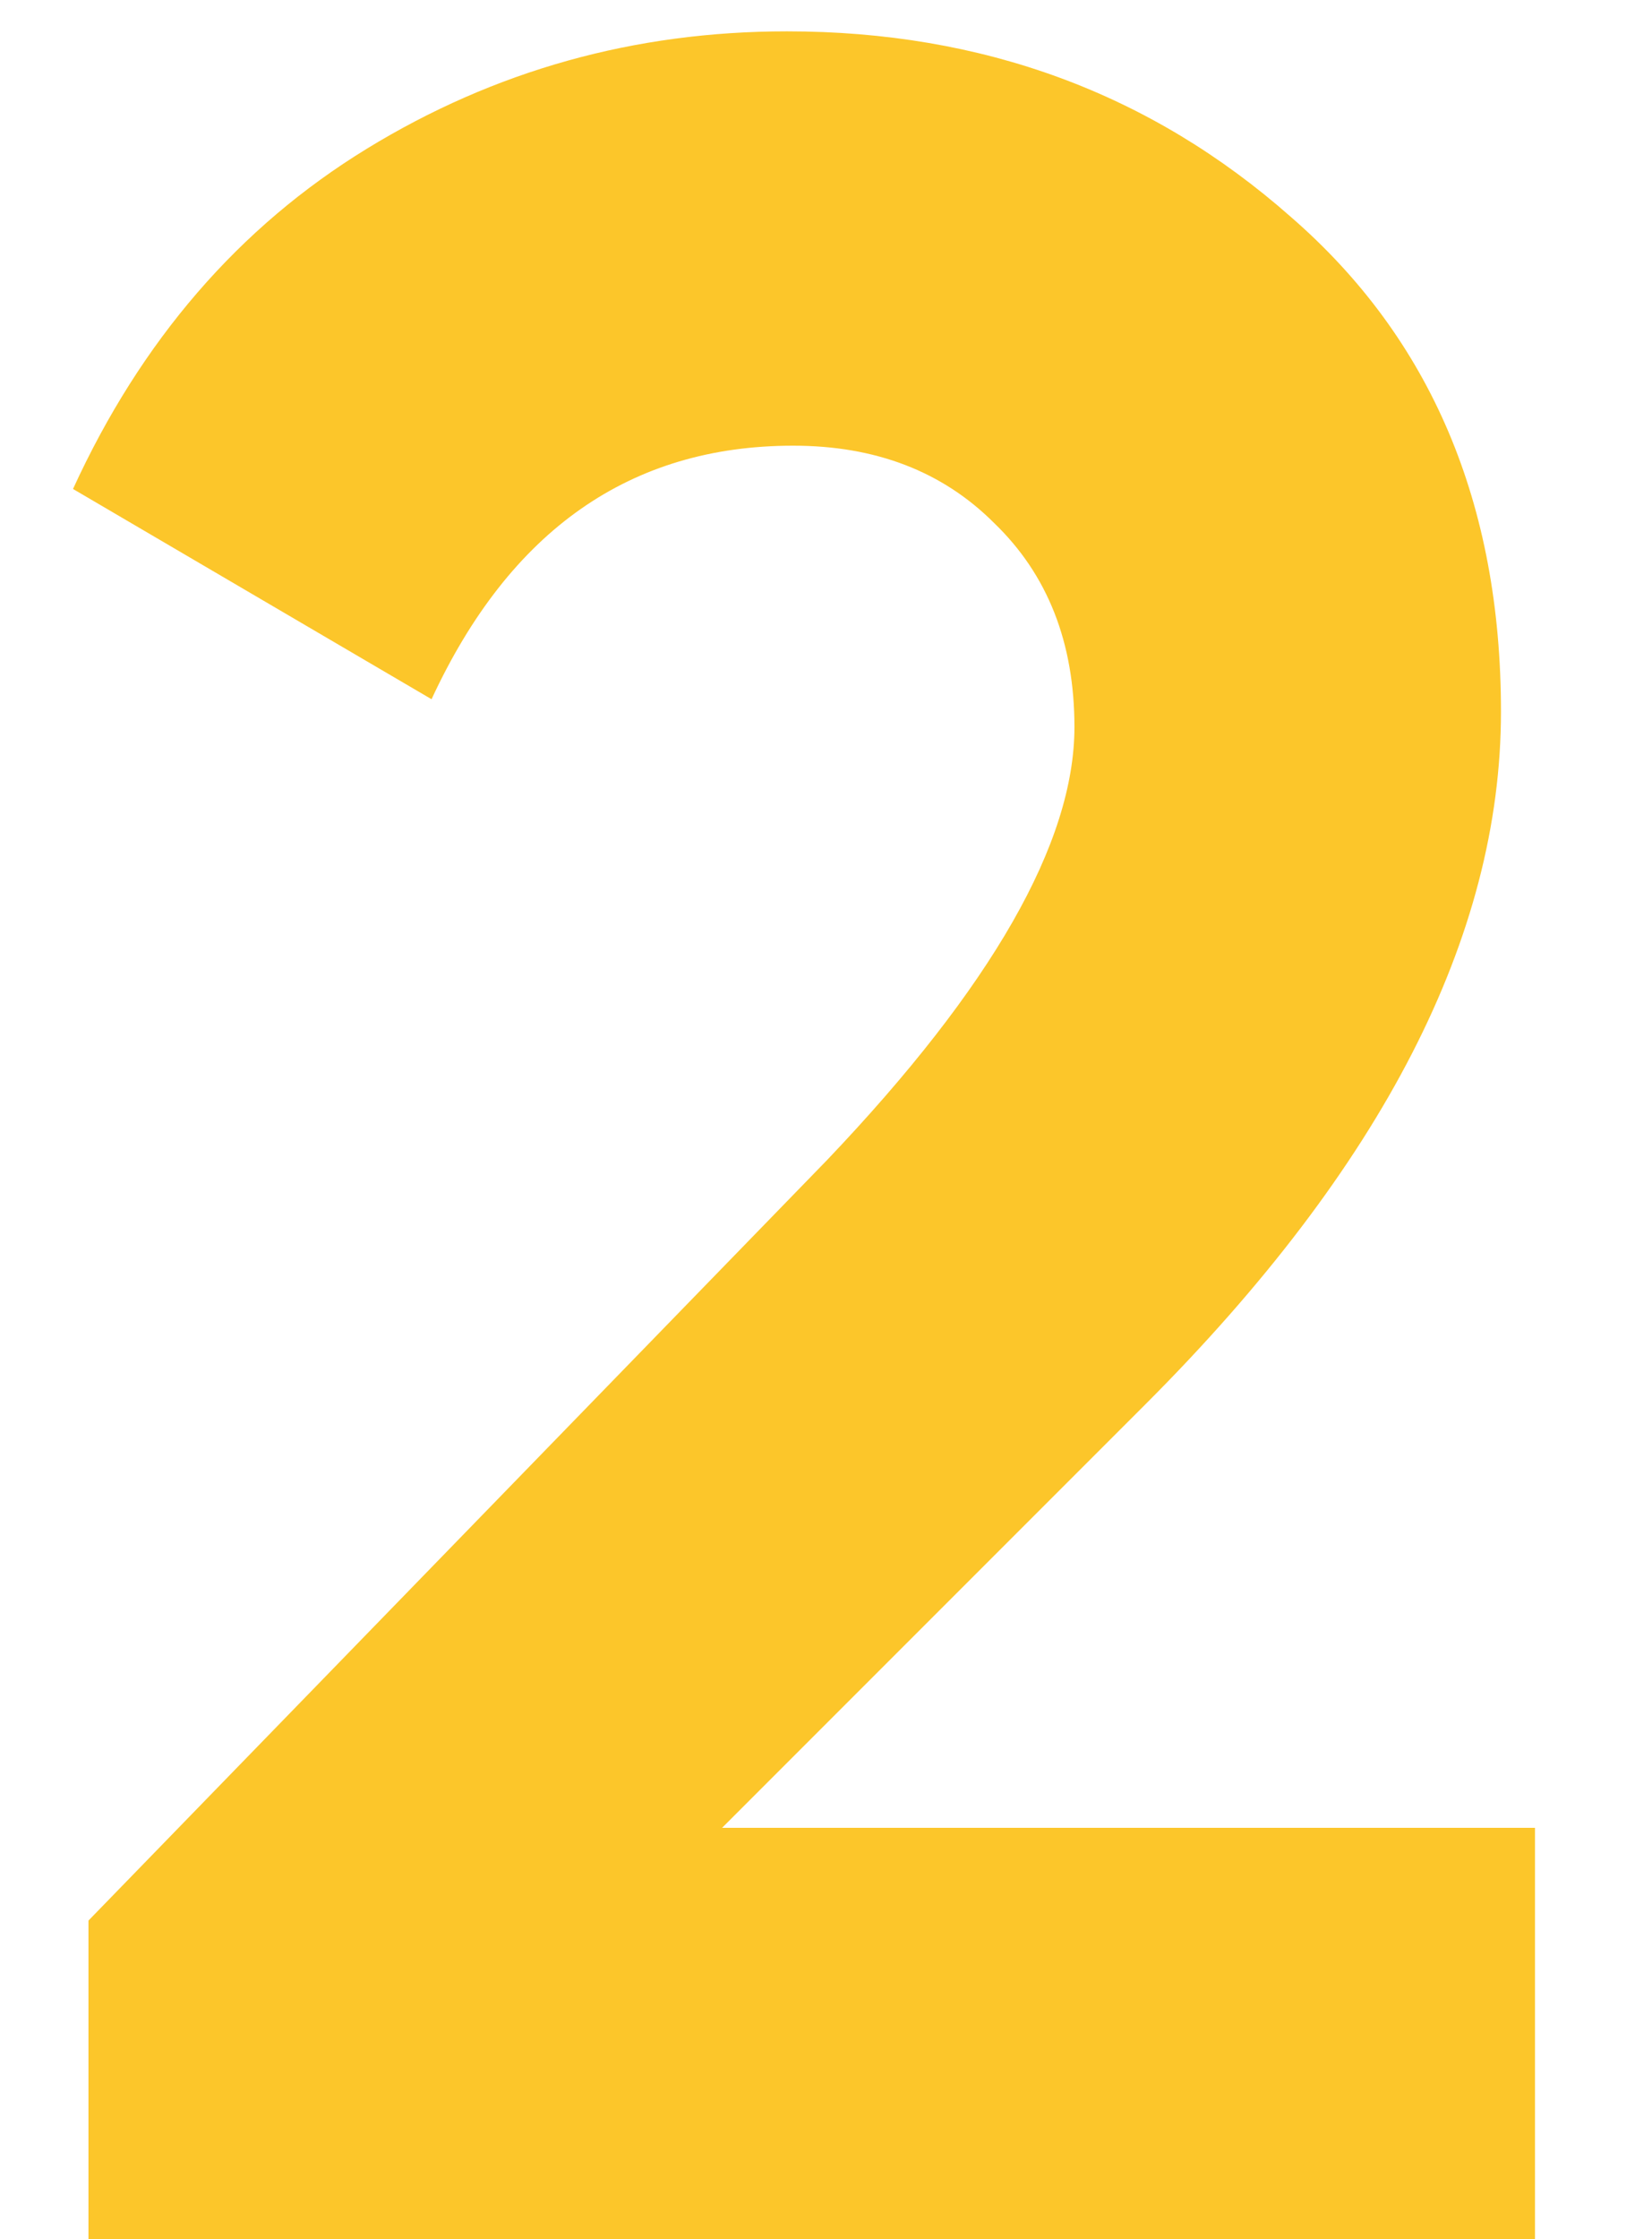 <svg width="31" height="42" viewBox="0 0 31 42" fill="none" xmlns="http://www.w3.org/2000/svg">
<path d="M1.66 42V36.026L15.522 21.758C18.615 18.51 20.162 15.803 20.162 13.638C20.162 12.053 19.659 10.777 18.654 9.81C17.687 8.843 16.43 8.36 14.884 8.36C11.829 8.36 9.567 9.945 8.098 13.116L1.37 9.172C2.646 6.388 4.482 4.261 6.88 2.792C9.277 1.323 11.906 0.588 14.768 0.588C18.441 0.588 21.592 1.748 24.222 4.068C26.851 6.349 28.166 9.443 28.166 13.348C28.166 17.563 25.942 21.893 21.496 26.34L13.55 34.286H28.804V42H1.66Z" fill="#FCC62A"/>
</svg>
